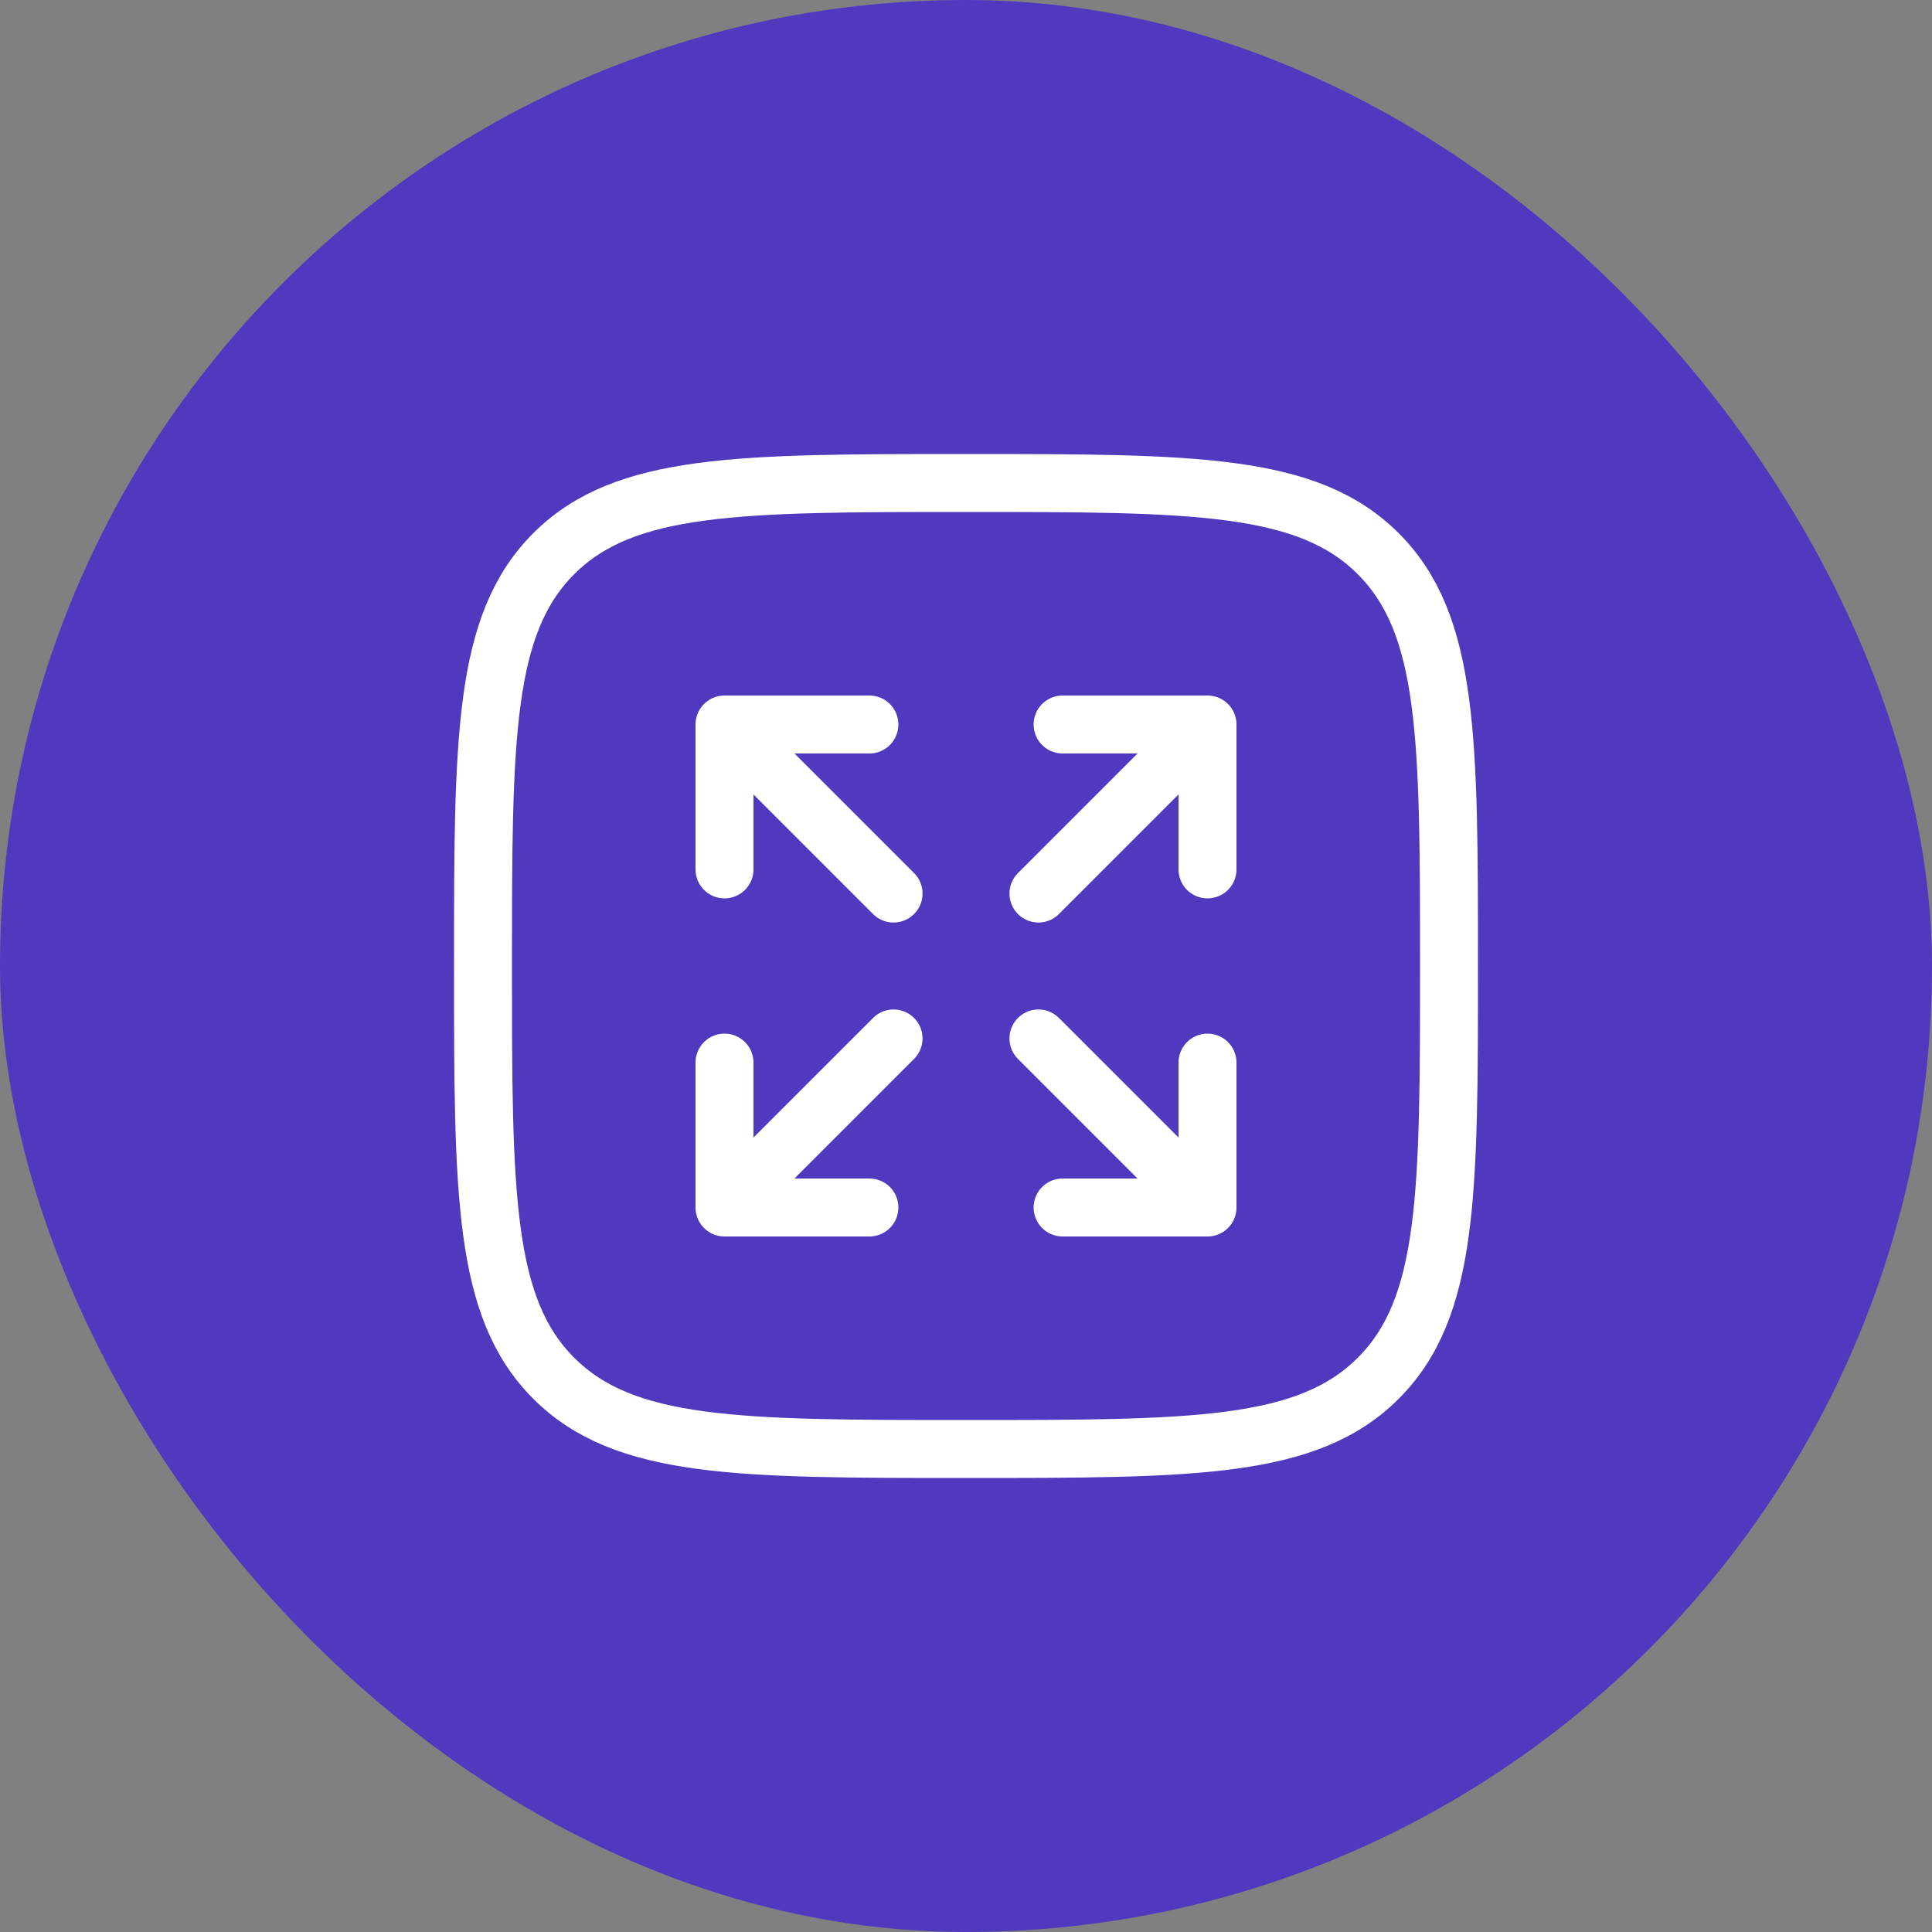 <svg width="40" height="40" viewBox="0 0 40 40" fill="none" xmlns="http://www.w3.org/2000/svg">
<rect x="0" y="0" width="40" height="40" fill="#808080" stroke="none"/>
<rect width="40" height="40" rx="20" fill="#5039BF"/>
<path d="M25 15H22M25 15V18M25 15L21.5 18.5M15 25H18M15 25V22M15 25L18.5 21.5" stroke="white" stroke-width="1.2" stroke-linecap="round" stroke-linejoin="round"/>
<path d="M15 15H18M15 15V18M15 15L18.5 18.5M25 25H22M25 25V22M25 25L21.5 21.5" stroke="white" stroke-width="1.2" stroke-linecap="round" stroke-linejoin="round"/>
<path d="M10 20C10 15.286 10 12.929 11.464 11.464C12.929 10 15.286 10 20 10C24.714 10 27.071 10 28.535 11.464C30 12.929 30 15.286 30 20C30 24.714 30 27.071 28.535 28.535C27.071 30 24.714 30 20 30C15.286 30 12.929 30 11.464 28.535C10 27.071 10 24.714 10 20Z" stroke="white" stroke-width="1.2"/>
</svg>
